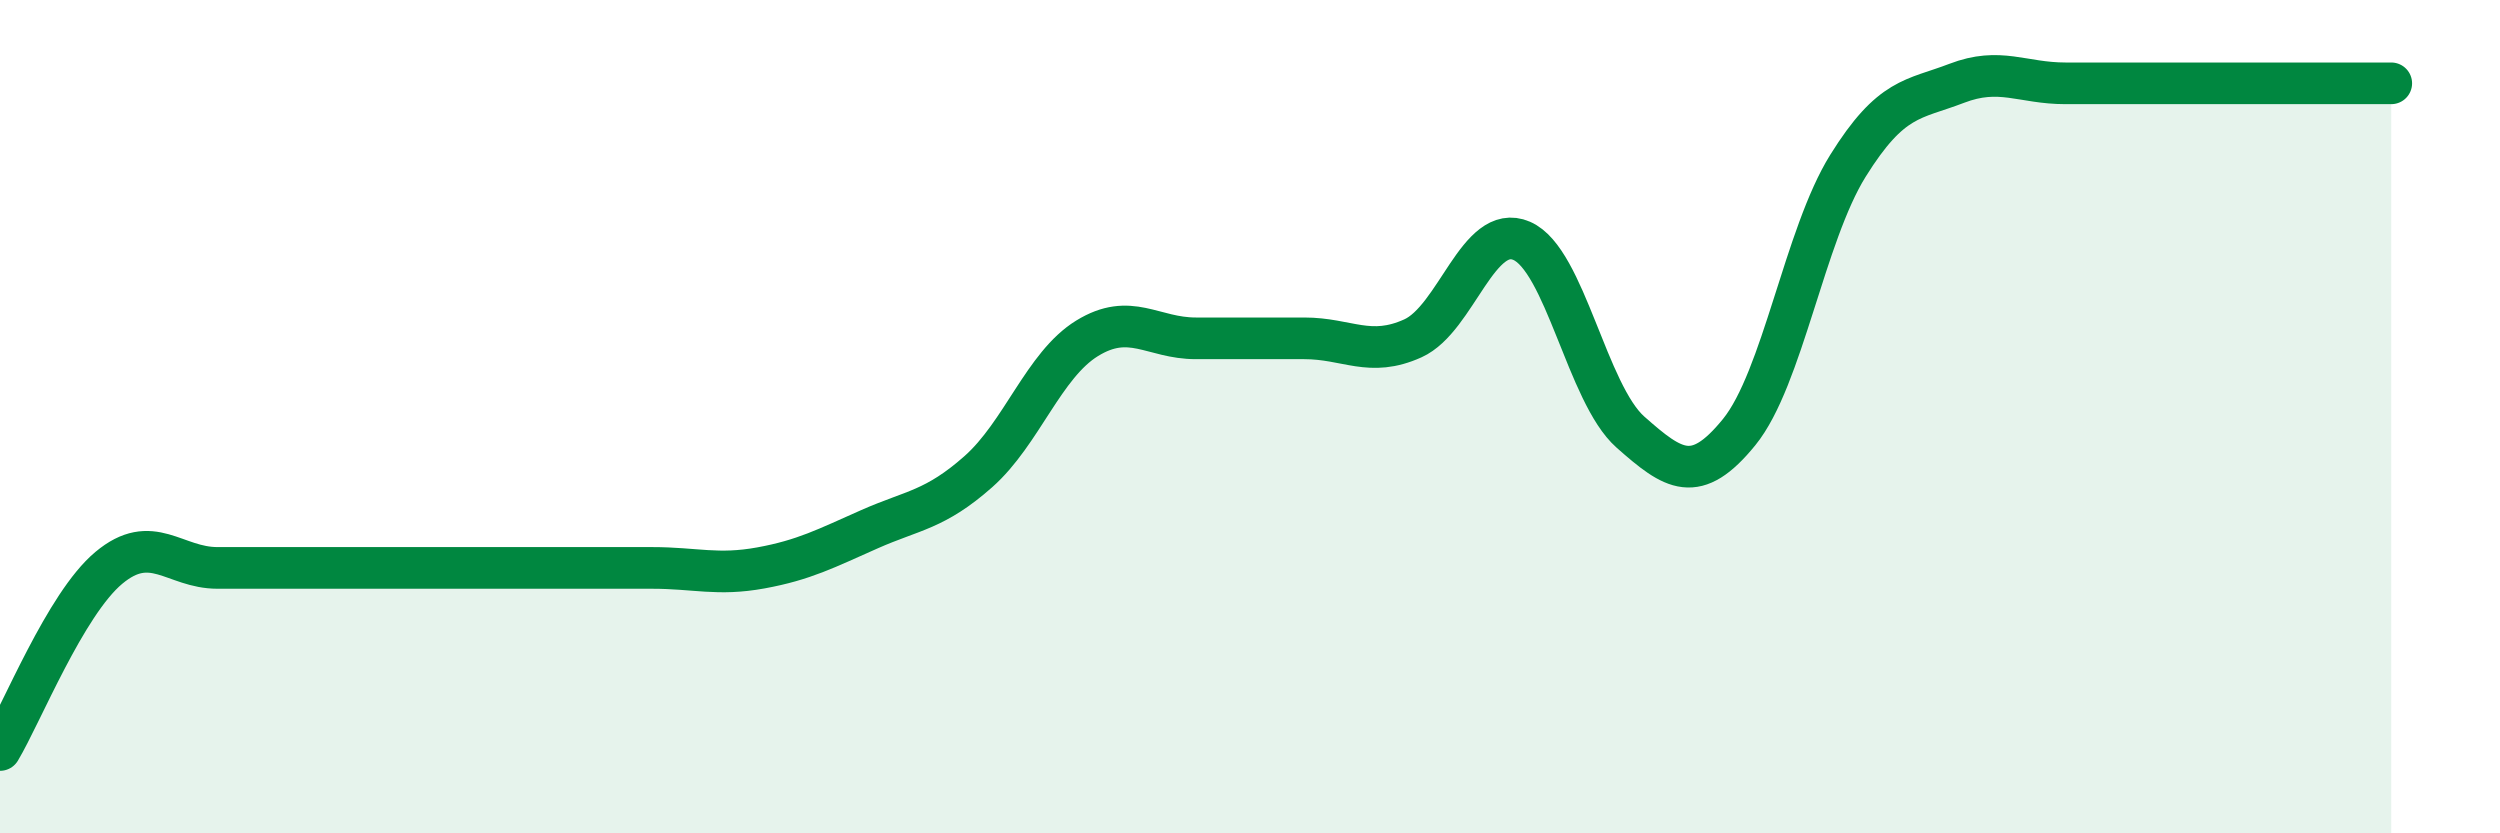 
    <svg width="60" height="20" viewBox="0 0 60 20" xmlns="http://www.w3.org/2000/svg">
      <path
        d="M 0,18 C 0.52,17.13 1.57,14.5 2.61,13.63 C 3.65,12.76 4.18,13.63 5.22,13.63 C 6.26,13.63 6.79,13.63 7.83,13.63 C 8.87,13.63 9.39,13.63 10.43,13.63 C 11.47,13.63 12,13.63 13.04,13.63 C 14.08,13.63 14.61,13.63 15.65,13.63 C 16.69,13.63 17.22,13.82 18.26,13.63 C 19.3,13.44 19.83,13.16 20.87,12.7 C 21.91,12.24 22.44,12.24 23.48,11.32 C 24.52,10.4 25.05,8.76 26.09,8.12 C 27.13,7.48 27.66,8.12 28.7,8.12 C 29.74,8.12 30.26,8.12 31.3,8.12 C 32.34,8.12 32.87,8.59 33.91,8.12 C 34.95,7.65 35.48,5.33 36.52,5.78 C 37.56,6.23 38.09,9.45 39.13,10.37 C 40.17,11.29 40.7,11.65 41.74,10.37 C 42.78,9.09 43.31,5.65 44.35,3.98 C 45.39,2.31 45.92,2.4 46.96,2 C 48,1.6 48.53,2 49.57,2 C 50.61,2 51.13,2 52.17,2 C 53.21,2 53.74,2 54.78,2 C 55.82,2 56.87,2 57.39,2L57.39 20L0 20Z"
        fill="#008740"
        opacity="0.1"
        stroke-linecap="round"
        stroke-linejoin="round"
      />
      <path
        d="M 0,18 C 0.52,17.13 1.57,14.5 2.61,13.63 C 3.65,12.76 4.18,13.63 5.22,13.63 C 6.26,13.63 6.79,13.63 7.83,13.63 C 8.87,13.63 9.39,13.63 10.43,13.63 C 11.47,13.63 12,13.63 13.04,13.63 C 14.08,13.63 14.61,13.63 15.65,13.63 C 16.69,13.63 17.22,13.82 18.26,13.63 C 19.3,13.44 19.83,13.16 20.87,12.7 C 21.91,12.24 22.44,12.24 23.48,11.32 C 24.52,10.4 25.05,8.76 26.09,8.12 C 27.13,7.48 27.66,8.12 28.7,8.12 C 29.74,8.12 30.26,8.12 31.3,8.12 C 32.34,8.12 32.87,8.59 33.91,8.12 C 34.95,7.65 35.48,5.33 36.52,5.78 C 37.56,6.23 38.09,9.45 39.13,10.37 C 40.17,11.29 40.7,11.65 41.74,10.37 C 42.78,9.09 43.31,5.65 44.35,3.98 C 45.39,2.31 45.92,2.4 46.96,2 C 48,1.6 48.53,2 49.57,2 C 50.61,2 51.13,2 52.17,2 C 53.21,2 53.74,2 54.78,2 C 55.82,2 56.87,2 57.39,2"
        stroke="#008740"
        stroke-width="1"
        fill="none"
        stroke-linecap="round"
        stroke-linejoin="round"
      />
    </svg>
  